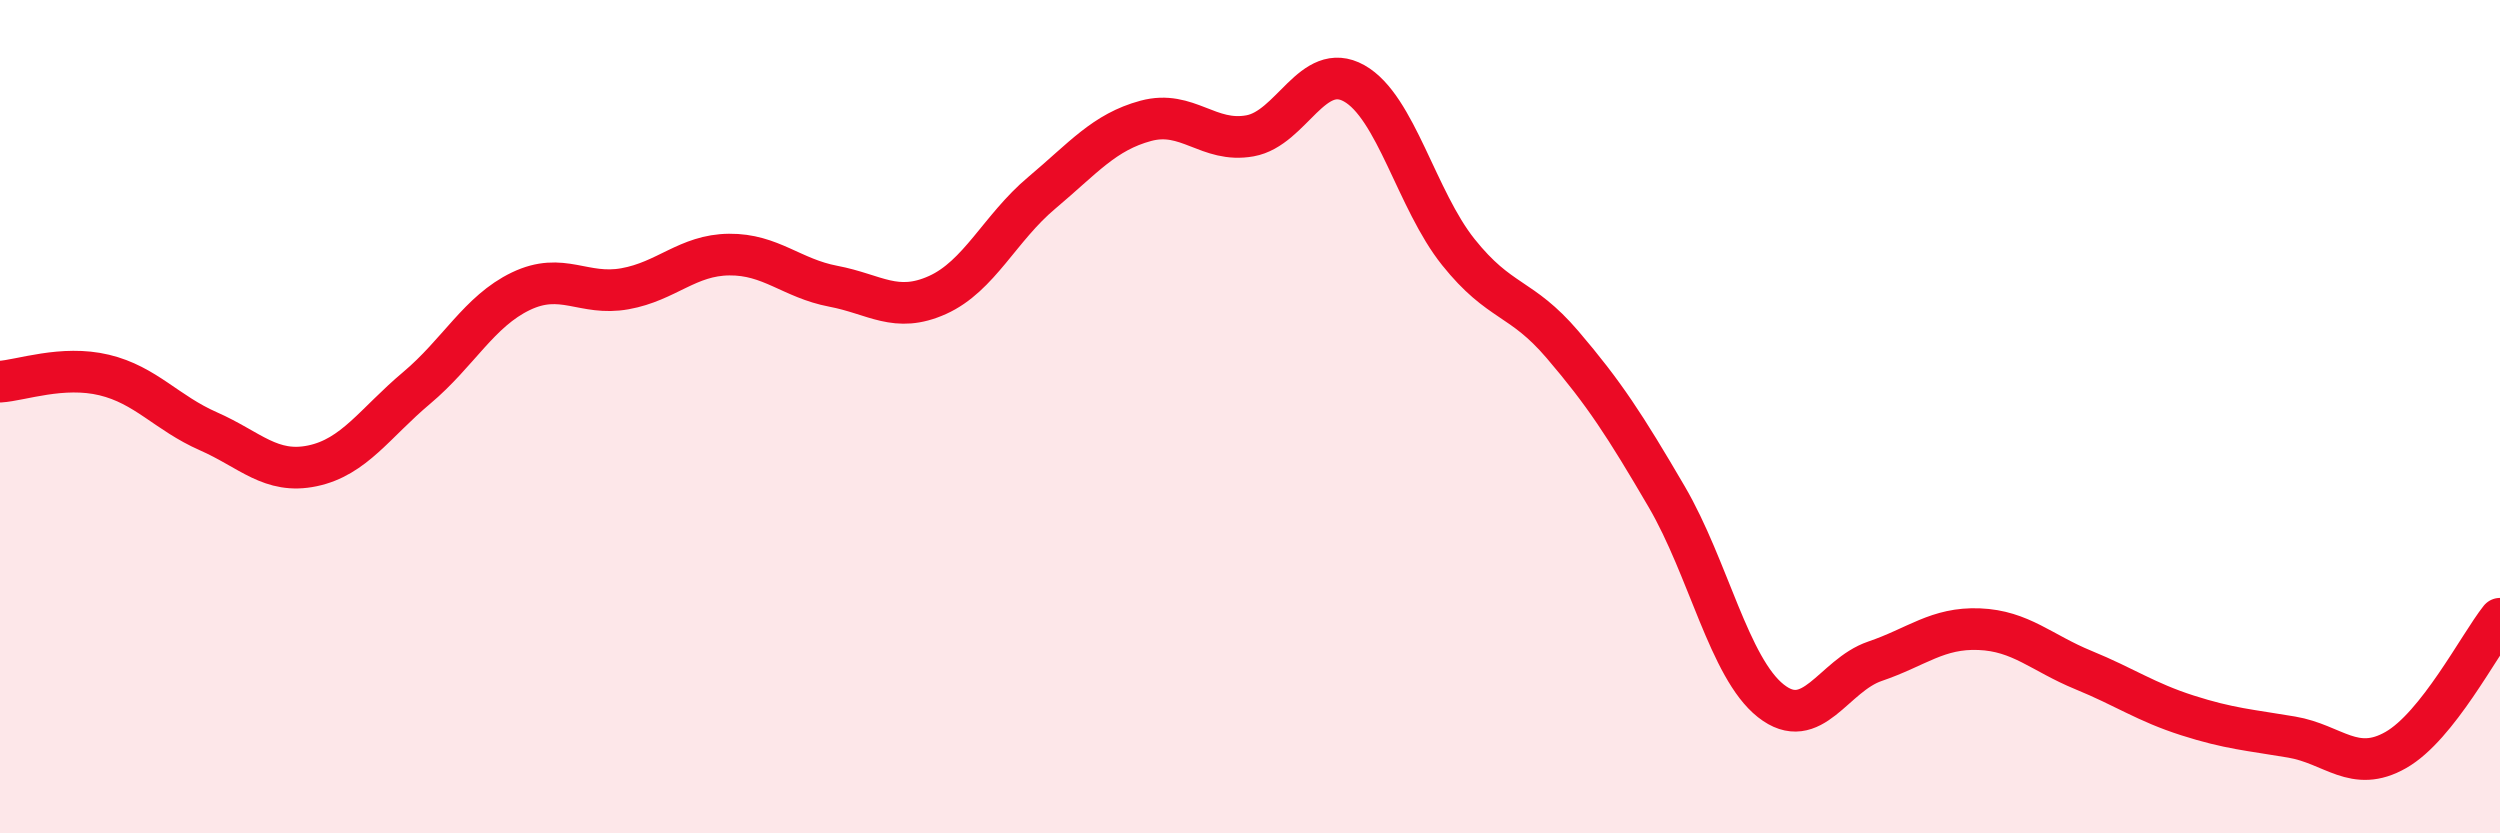 
    <svg width="60" height="20" viewBox="0 0 60 20" xmlns="http://www.w3.org/2000/svg">
      <path
        d="M 0,9.16 C 0.5,9.13 1.5,8.76 2.5,9 C 3.5,9.24 4,9.91 5,10.35 C 6,10.79 6.5,11.39 7.5,11.18 C 8.5,10.97 9,10.15 10,9.31 C 11,8.47 11.5,7.47 12.5,6.99 C 13.5,6.51 14,7.11 15,6.93 C 16,6.75 16.5,6.12 17.5,6.11 C 18.5,6.1 19,6.68 20,6.87 C 21,7.06 21.5,7.53 22.5,7.08 C 23.5,6.63 24,5.47 25,4.63 C 26,3.79 26.5,3.17 27.5,2.9 C 28.5,2.63 29,3.44 30,3.26 C 31,3.08 31.5,1.44 32.5,2 C 33.5,2.56 34,4.8 35,6.05 C 36,7.3 36.5,7.1 37.5,8.27 C 38.5,9.44 39,10.21 40,11.92 C 41,13.63 41.5,16.03 42.5,16.82 C 43.5,17.61 44,16.21 45,15.87 C 46,15.53 46.5,15.06 47.5,15.1 C 48.5,15.14 49,15.67 50,16.08 C 51,16.49 51.5,16.85 52.5,17.17 C 53.5,17.49 54,17.52 55,17.69 C 56,17.86 56.5,18.57 57.5,18 C 58.5,17.43 59.5,15.48 60,14.85L60 20L0 20Z"
        fill="#EB0A25"
        opacity="0.1"
        stroke-linecap="round"
        stroke-linejoin="round"
      />
      <path
        d="M 0,9.16 C 0.5,9.13 1.5,8.76 2.5,9 C 3.5,9.24 4,9.91 5,10.35 C 6,10.79 6.5,11.39 7.5,11.18 C 8.5,10.97 9,10.15 10,9.31 C 11,8.47 11.5,7.47 12.5,6.99 C 13.5,6.51 14,7.11 15,6.93 C 16,6.75 16.5,6.12 17.5,6.11 C 18.5,6.1 19,6.68 20,6.87 C 21,7.06 21.5,7.53 22.5,7.08 C 23.5,6.63 24,5.47 25,4.63 C 26,3.79 26.5,3.17 27.5,2.9 C 28.5,2.63 29,3.44 30,3.26 C 31,3.08 31.5,1.44 32.5,2 C 33.5,2.56 34,4.8 35,6.05 C 36,7.3 36.5,7.1 37.5,8.27 C 38.5,9.44 39,10.21 40,11.92 C 41,13.63 41.5,16.03 42.5,16.82 C 43.5,17.61 44,16.21 45,15.87 C 46,15.53 46.5,15.06 47.5,15.1 C 48.5,15.14 49,15.67 50,16.08 C 51,16.49 51.5,16.85 52.5,17.17 C 53.5,17.49 54,17.52 55,17.69 C 56,17.86 56.5,18.57 57.5,18 C 58.5,17.43 59.5,15.48 60,14.85"
        stroke="#EB0A25"
        stroke-width="1"
        fill="none"
        stroke-linecap="round"
        stroke-linejoin="round"
      />
    </svg>
  